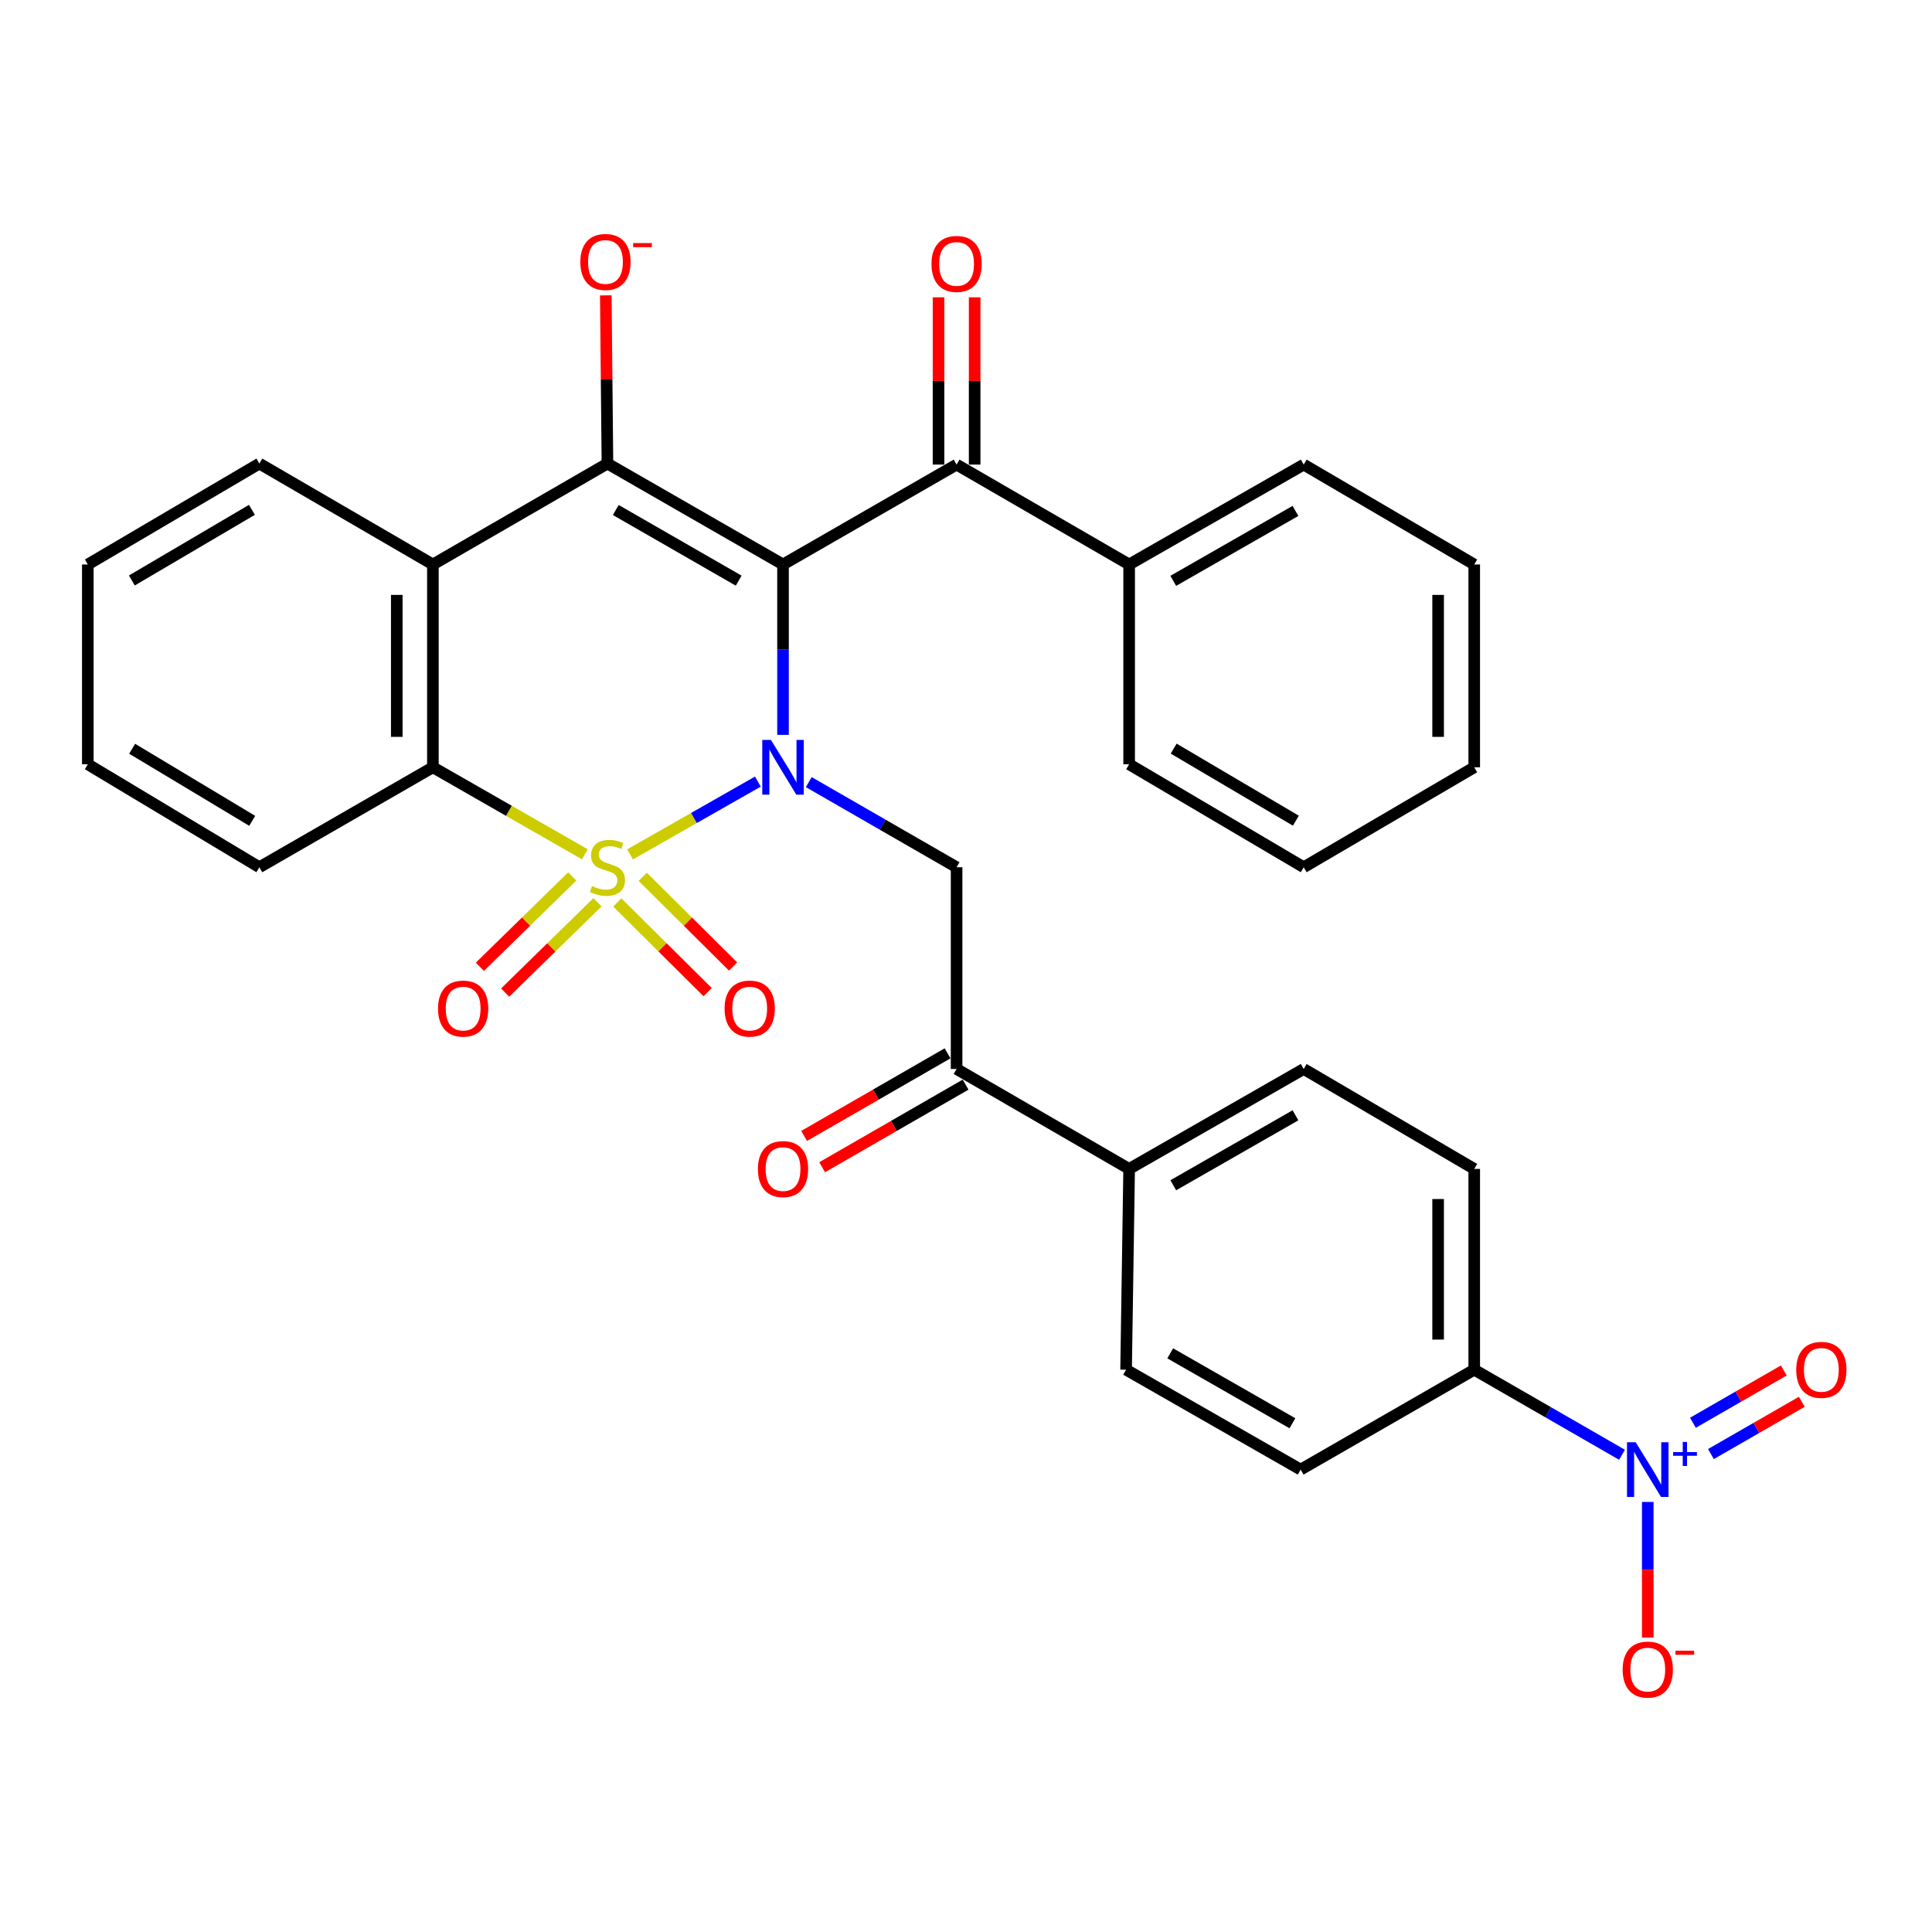 <?xml version='1.0' encoding='iso-8859-1'?>
<svg version='1.1' baseProfile='full'
              xmlns='http://www.w3.org/2000/svg'
                      xmlns:rdkit='http://www.rdkit.org/xml'
                      xmlns:xlink='http://www.w3.org/1999/xlink'
                  xml:space='preserve'
width='1000px' height='1000px' viewBox='0 0 1000 1000'>
<!-- END OF HEADER -->
<rect style='opacity:1.0;fill:#FFFFFF;stroke:none' width='1000' height='1000' x='0' y='0'> </rect>
<path class='bond-0' d='M 326.107,442.225 L 359.19,423.391' style='fill:none;fill-rule:evenodd;stroke:#CCCC00;stroke-width:6px;stroke-linecap:butt;stroke-linejoin:miter;stroke-opacity:1' />
<path class='bond-0' d='M 359.19,423.391 L 392.273,404.557' style='fill:none;fill-rule:evenodd;stroke:#0000FF;stroke-width:6px;stroke-linecap:butt;stroke-linejoin:miter;stroke-opacity:1' />
<path class='bond-3' d='M 302.73,442.193 L 263.397,419.669' style='fill:none;fill-rule:evenodd;stroke:#CCCC00;stroke-width:6px;stroke-linecap:butt;stroke-linejoin:miter;stroke-opacity:1' />
<path class='bond-3' d='M 263.397,419.669 L 224.064,397.145' style='fill:none;fill-rule:evenodd;stroke:#000000;stroke-width:6px;stroke-linecap:butt;stroke-linejoin:miter;stroke-opacity:1' />
<path class='bond-8' d='M 319.502,467.103 L 342.889,490.315' style='fill:none;fill-rule:evenodd;stroke:#CCCC00;stroke-width:6px;stroke-linecap:butt;stroke-linejoin:miter;stroke-opacity:1' />
<path class='bond-8' d='M 342.889,490.315 L 366.275,513.526' style='fill:none;fill-rule:evenodd;stroke:#FF0000;stroke-width:6px;stroke-linecap:butt;stroke-linejoin:miter;stroke-opacity:1' />
<path class='bond-8' d='M 332.67,453.836 L 356.057,477.047' style='fill:none;fill-rule:evenodd;stroke:#CCCC00;stroke-width:6px;stroke-linecap:butt;stroke-linejoin:miter;stroke-opacity:1' />
<path class='bond-8' d='M 356.057,477.047 L 379.443,500.259' style='fill:none;fill-rule:evenodd;stroke:#FF0000;stroke-width:6px;stroke-linecap:butt;stroke-linejoin:miter;stroke-opacity:1' />
<path class='bond-9' d='M 296.184,453.643 L 272.288,477.024' style='fill:none;fill-rule:evenodd;stroke:#CCCC00;stroke-width:6px;stroke-linecap:butt;stroke-linejoin:miter;stroke-opacity:1' />
<path class='bond-9' d='M 272.288,477.024 L 248.391,500.405' style='fill:none;fill-rule:evenodd;stroke:#FF0000;stroke-width:6px;stroke-linecap:butt;stroke-linejoin:miter;stroke-opacity:1' />
<path class='bond-9' d='M 309.257,467.004 L 285.361,490.385' style='fill:none;fill-rule:evenodd;stroke:#CCCC00;stroke-width:6px;stroke-linecap:butt;stroke-linejoin:miter;stroke-opacity:1' />
<path class='bond-9' d='M 285.361,490.385 L 261.464,513.766' style='fill:none;fill-rule:evenodd;stroke:#FF0000;stroke-width:6px;stroke-linecap:butt;stroke-linejoin:miter;stroke-opacity:1' />
<path class='bond-1' d='M 405.291,380.361 L 405.291,336.268' style='fill:none;fill-rule:evenodd;stroke:#0000FF;stroke-width:6px;stroke-linecap:butt;stroke-linejoin:miter;stroke-opacity:1' />
<path class='bond-1' d='M 405.291,336.268 L 405.291,292.175' style='fill:none;fill-rule:evenodd;stroke:#000000;stroke-width:6px;stroke-linecap:butt;stroke-linejoin:miter;stroke-opacity:1' />
<path class='bond-5' d='M 418.623,404.823 L 456.876,426.853' style='fill:none;fill-rule:evenodd;stroke:#0000FF;stroke-width:6px;stroke-linecap:butt;stroke-linejoin:miter;stroke-opacity:1' />
<path class='bond-5' d='M 456.876,426.853 L 495.13,448.883' style='fill:none;fill-rule:evenodd;stroke:#000000;stroke-width:6px;stroke-linecap:butt;stroke-linejoin:miter;stroke-opacity:1' />
<path class='bond-2' d='M 405.291,292.175 L 314.413,239.939' style='fill:none;fill-rule:evenodd;stroke:#000000;stroke-width:6px;stroke-linecap:butt;stroke-linejoin:miter;stroke-opacity:1' />
<path class='bond-2' d='M 382.344,300.546 L 318.729,263.981' style='fill:none;fill-rule:evenodd;stroke:#000000;stroke-width:6px;stroke-linecap:butt;stroke-linejoin:miter;stroke-opacity:1' />
<path class='bond-7' d='M 405.291,292.175 L 495.13,240.469' style='fill:none;fill-rule:evenodd;stroke:#000000;stroke-width:6px;stroke-linecap:butt;stroke-linejoin:miter;stroke-opacity:1' />
<path class='bond-12' d='M 314.413,239.939 L 313.984,196.409' style='fill:none;fill-rule:evenodd;stroke:#000000;stroke-width:6px;stroke-linecap:butt;stroke-linejoin:miter;stroke-opacity:1' />
<path class='bond-12' d='M 313.984,196.409 L 313.556,152.88' style='fill:none;fill-rule:evenodd;stroke:#FF0000;stroke-width:6px;stroke-linecap:butt;stroke-linejoin:miter;stroke-opacity:1' />
<path class='bond-32' d='M 314.413,239.939 L 224.064,292.175' style='fill:none;fill-rule:evenodd;stroke:#000000;stroke-width:6px;stroke-linecap:butt;stroke-linejoin:miter;stroke-opacity:1' />
<path class='bond-4' d='M 224.064,397.145 L 224.064,292.175' style='fill:none;fill-rule:evenodd;stroke:#000000;stroke-width:6px;stroke-linecap:butt;stroke-linejoin:miter;stroke-opacity:1' />
<path class='bond-4' d='M 205.371,381.4 L 205.371,307.921' style='fill:none;fill-rule:evenodd;stroke:#000000;stroke-width:6px;stroke-linecap:butt;stroke-linejoin:miter;stroke-opacity:1' />
<path class='bond-24' d='M 224.064,397.145 L 134.245,448.883' style='fill:none;fill-rule:evenodd;stroke:#000000;stroke-width:6px;stroke-linecap:butt;stroke-linejoin:miter;stroke-opacity:1' />
<path class='bond-23' d='M 224.064,292.175 L 134.245,239.939' style='fill:none;fill-rule:evenodd;stroke:#000000;stroke-width:6px;stroke-linecap:butt;stroke-linejoin:miter;stroke-opacity:1' />
<path class='bond-10' d='M 495.13,448.883 L 495.13,553.303' style='fill:none;fill-rule:evenodd;stroke:#000000;stroke-width:6px;stroke-linecap:butt;stroke-linejoin:miter;stroke-opacity:1' />
<path class='bond-6' d='M 839.548,752.984 L 801.304,730.968' style='fill:none;fill-rule:evenodd;stroke:#0000FF;stroke-width:6px;stroke-linecap:butt;stroke-linejoin:miter;stroke-opacity:1' />
<path class='bond-6' d='M 801.304,730.968 L 763.06,708.952' style='fill:none;fill-rule:evenodd;stroke:#000000;stroke-width:6px;stroke-linecap:butt;stroke-linejoin:miter;stroke-opacity:1' />
<path class='bond-13' d='M 852.879,777.404 L 852.879,812.504' style='fill:none;fill-rule:evenodd;stroke:#0000FF;stroke-width:6px;stroke-linecap:butt;stroke-linejoin:miter;stroke-opacity:1' />
<path class='bond-13' d='M 852.879,812.504 L 852.879,847.604' style='fill:none;fill-rule:evenodd;stroke:#FF0000;stroke-width:6px;stroke-linecap:butt;stroke-linejoin:miter;stroke-opacity:1' />
<path class='bond-14' d='M 885.577,752.624 L 909.093,739.092' style='fill:none;fill-rule:evenodd;stroke:#0000FF;stroke-width:6px;stroke-linecap:butt;stroke-linejoin:miter;stroke-opacity:1' />
<path class='bond-14' d='M 909.093,739.092 L 932.608,725.56' style='fill:none;fill-rule:evenodd;stroke:#FF0000;stroke-width:6px;stroke-linecap:butt;stroke-linejoin:miter;stroke-opacity:1' />
<path class='bond-14' d='M 876.254,736.423 L 899.769,722.89' style='fill:none;fill-rule:evenodd;stroke:#0000FF;stroke-width:6px;stroke-linecap:butt;stroke-linejoin:miter;stroke-opacity:1' />
<path class='bond-14' d='M 899.769,722.89 L 923.284,709.358' style='fill:none;fill-rule:evenodd;stroke:#FF0000;stroke-width:6px;stroke-linecap:butt;stroke-linejoin:miter;stroke-opacity:1' />
<path class='bond-16' d='M 504.477,240.469 L 504.477,197.177' style='fill:none;fill-rule:evenodd;stroke:#000000;stroke-width:6px;stroke-linecap:butt;stroke-linejoin:miter;stroke-opacity:1' />
<path class='bond-16' d='M 504.477,197.177 L 504.477,153.885' style='fill:none;fill-rule:evenodd;stroke:#FF0000;stroke-width:6px;stroke-linecap:butt;stroke-linejoin:miter;stroke-opacity:1' />
<path class='bond-16' d='M 485.784,240.469 L 485.784,197.177' style='fill:none;fill-rule:evenodd;stroke:#000000;stroke-width:6px;stroke-linecap:butt;stroke-linejoin:miter;stroke-opacity:1' />
<path class='bond-16' d='M 485.784,197.177 L 485.784,153.885' style='fill:none;fill-rule:evenodd;stroke:#FF0000;stroke-width:6px;stroke-linecap:butt;stroke-linejoin:miter;stroke-opacity:1' />
<path class='bond-17' d='M 495.13,240.469 L 584.44,292.175' style='fill:none;fill-rule:evenodd;stroke:#000000;stroke-width:6px;stroke-linecap:butt;stroke-linejoin:miter;stroke-opacity:1' />
<path class='bond-15' d='M 495.13,553.303 L 584.44,605.03' style='fill:none;fill-rule:evenodd;stroke:#000000;stroke-width:6px;stroke-linecap:butt;stroke-linejoin:miter;stroke-opacity:1' />
<path class='bond-18' d='M 490.467,545.203 L 453.343,566.578' style='fill:none;fill-rule:evenodd;stroke:#000000;stroke-width:6px;stroke-linecap:butt;stroke-linejoin:miter;stroke-opacity:1' />
<path class='bond-18' d='M 453.343,566.578 L 416.219,587.953' style='fill:none;fill-rule:evenodd;stroke:#FF0000;stroke-width:6px;stroke-linecap:butt;stroke-linejoin:miter;stroke-opacity:1' />
<path class='bond-18' d='M 499.794,561.403 L 462.67,582.778' style='fill:none;fill-rule:evenodd;stroke:#000000;stroke-width:6px;stroke-linecap:butt;stroke-linejoin:miter;stroke-opacity:1' />
<path class='bond-18' d='M 462.67,582.778 L 425.546,604.153' style='fill:none;fill-rule:evenodd;stroke:#FF0000;stroke-width:6px;stroke-linecap:butt;stroke-linejoin:miter;stroke-opacity:1' />
<path class='bond-11' d='M 763.06,708.952 L 763.06,605.03' style='fill:none;fill-rule:evenodd;stroke:#000000;stroke-width:6px;stroke-linecap:butt;stroke-linejoin:miter;stroke-opacity:1' />
<path class='bond-11' d='M 744.368,693.363 L 744.368,620.618' style='fill:none;fill-rule:evenodd;stroke:#000000;stroke-width:6px;stroke-linecap:butt;stroke-linejoin:miter;stroke-opacity:1' />
<path class='bond-34' d='M 763.06,708.952 L 673.221,760.658' style='fill:none;fill-rule:evenodd;stroke:#000000;stroke-width:6px;stroke-linecap:butt;stroke-linejoin:miter;stroke-opacity:1' />
<path class='bond-21' d='M 584.44,605.03 L 674.799,553.303' style='fill:none;fill-rule:evenodd;stroke:#000000;stroke-width:6px;stroke-linecap:butt;stroke-linejoin:miter;stroke-opacity:1' />
<path class='bond-21' d='M 607.281,613.494 L 670.532,577.285' style='fill:none;fill-rule:evenodd;stroke:#000000;stroke-width:6px;stroke-linecap:butt;stroke-linejoin:miter;stroke-opacity:1' />
<path class='bond-22' d='M 584.44,605.03 L 582.862,708.952' style='fill:none;fill-rule:evenodd;stroke:#000000;stroke-width:6px;stroke-linecap:butt;stroke-linejoin:miter;stroke-opacity:1' />
<path class='bond-25' d='M 584.44,292.175 L 674.799,240.469' style='fill:none;fill-rule:evenodd;stroke:#000000;stroke-width:6px;stroke-linecap:butt;stroke-linejoin:miter;stroke-opacity:1' />
<path class='bond-25' d='M 607.278,300.643 L 670.529,264.449' style='fill:none;fill-rule:evenodd;stroke:#000000;stroke-width:6px;stroke-linecap:butt;stroke-linejoin:miter;stroke-opacity:1' />
<path class='bond-26' d='M 584.44,292.175 L 584.44,395.588' style='fill:none;fill-rule:evenodd;stroke:#000000;stroke-width:6px;stroke-linecap:butt;stroke-linejoin:miter;stroke-opacity:1' />
<path class='bond-19' d='M 763.06,605.03 L 674.799,553.303' style='fill:none;fill-rule:evenodd;stroke:#000000;stroke-width:6px;stroke-linecap:butt;stroke-linejoin:miter;stroke-opacity:1' />
<path class='bond-20' d='M 673.221,760.658 L 582.862,708.952' style='fill:none;fill-rule:evenodd;stroke:#000000;stroke-width:6px;stroke-linecap:butt;stroke-linejoin:miter;stroke-opacity:1' />
<path class='bond-20' d='M 668.951,736.678 L 605.7,700.483' style='fill:none;fill-rule:evenodd;stroke:#000000;stroke-width:6px;stroke-linecap:butt;stroke-linejoin:miter;stroke-opacity:1' />
<path class='bond-33' d='M 134.245,239.939 L 45.455,292.175' style='fill:none;fill-rule:evenodd;stroke:#000000;stroke-width:6px;stroke-linecap:butt;stroke-linejoin:miter;stroke-opacity:1' />
<path class='bond-33' d='M 130.405,263.886 L 68.252,300.451' style='fill:none;fill-rule:evenodd;stroke:#000000;stroke-width:6px;stroke-linecap:butt;stroke-linejoin:miter;stroke-opacity:1' />
<path class='bond-28' d='M 134.245,448.883 L 45.455,395.588' style='fill:none;fill-rule:evenodd;stroke:#000000;stroke-width:6px;stroke-linecap:butt;stroke-linejoin:miter;stroke-opacity:1' />
<path class='bond-28' d='M 130.547,424.861 L 68.393,387.555' style='fill:none;fill-rule:evenodd;stroke:#000000;stroke-width:6px;stroke-linecap:butt;stroke-linejoin:miter;stroke-opacity:1' />
<path class='bond-30' d='M 674.799,240.469 L 763.06,292.175' style='fill:none;fill-rule:evenodd;stroke:#000000;stroke-width:6px;stroke-linecap:butt;stroke-linejoin:miter;stroke-opacity:1' />
<path class='bond-29' d='M 584.44,395.588 L 674.799,448.883' style='fill:none;fill-rule:evenodd;stroke:#000000;stroke-width:6px;stroke-linecap:butt;stroke-linejoin:miter;stroke-opacity:1' />
<path class='bond-29' d='M 607.491,387.481 L 670.742,424.788' style='fill:none;fill-rule:evenodd;stroke:#000000;stroke-width:6px;stroke-linecap:butt;stroke-linejoin:miter;stroke-opacity:1' />
<path class='bond-27' d='M 45.455,292.175 L 45.455,395.588' style='fill:none;fill-rule:evenodd;stroke:#000000;stroke-width:6px;stroke-linecap:butt;stroke-linejoin:miter;stroke-opacity:1' />
<path class='bond-35' d='M 674.799,448.883 L 763.06,397.145' style='fill:none;fill-rule:evenodd;stroke:#000000;stroke-width:6px;stroke-linecap:butt;stroke-linejoin:miter;stroke-opacity:1' />
<path class='bond-31' d='M 763.06,292.175 L 763.06,397.145' style='fill:none;fill-rule:evenodd;stroke:#000000;stroke-width:6px;stroke-linecap:butt;stroke-linejoin:miter;stroke-opacity:1' />
<path class='bond-31' d='M 744.368,307.921 L 744.368,381.4' style='fill:none;fill-rule:evenodd;stroke:#000000;stroke-width:6px;stroke-linecap:butt;stroke-linejoin:miter;stroke-opacity:1' />
<path  class='atom-0' d='M 306.413 458.603
Q 306.733 458.723, 308.053 459.283
Q 309.373 459.843, 310.813 460.203
Q 312.293 460.523, 313.733 460.523
Q 316.413 460.523, 317.973 459.243
Q 319.533 457.923, 319.533 455.643
Q 319.533 454.083, 318.733 453.123
Q 317.973 452.163, 316.773 451.643
Q 315.573 451.123, 313.573 450.523
Q 311.053 449.763, 309.533 449.043
Q 308.053 448.323, 306.973 446.803
Q 305.933 445.283, 305.933 442.723
Q 305.933 439.163, 308.333 436.963
Q 310.773 434.763, 315.573 434.763
Q 318.853 434.763, 322.573 436.323
L 321.653 439.403
Q 318.253 438.003, 315.693 438.003
Q 312.933 438.003, 311.413 439.163
Q 309.893 440.283, 309.933 442.243
Q 309.933 443.763, 310.693 444.683
Q 311.493 445.603, 312.613 446.123
Q 313.773 446.643, 315.693 447.243
Q 318.253 448.043, 319.773 448.843
Q 321.293 449.643, 322.373 451.283
Q 323.493 452.883, 323.493 455.643
Q 323.493 459.563, 320.853 461.683
Q 318.253 463.763, 313.893 463.763
Q 311.373 463.763, 309.453 463.203
Q 307.573 462.683, 305.333 461.763
L 306.413 458.603
' fill='#CCCC00'/>
<path  class='atom-1' d='M 399.031 382.985
L 408.311 397.985
Q 409.231 399.465, 410.711 402.145
Q 412.191 404.825, 412.271 404.985
L 412.271 382.985
L 416.031 382.985
L 416.031 411.305
L 412.151 411.305
L 402.191 394.905
Q 401.031 392.985, 399.791 390.785
Q 398.591 388.585, 398.231 387.905
L 398.231 411.305
L 394.551 411.305
L 394.551 382.985
L 399.031 382.985
' fill='#0000FF'/>
<path  class='atom-7' d='M 846.619 746.498
L 855.899 761.498
Q 856.819 762.978, 858.299 765.658
Q 859.779 768.338, 859.859 768.498
L 859.859 746.498
L 863.619 746.498
L 863.619 774.818
L 859.739 774.818
L 849.779 758.418
Q 848.619 756.498, 847.379 754.298
Q 846.179 752.098, 845.819 751.418
L 845.819 774.818
L 842.139 774.818
L 842.139 746.498
L 846.619 746.498
' fill='#0000FF'/>
<path  class='atom-7' d='M 865.995 751.603
L 870.985 751.603
L 870.985 746.349
L 873.202 746.349
L 873.202 751.603
L 878.324 751.603
L 878.324 753.504
L 873.202 753.504
L 873.202 758.784
L 870.985 758.784
L 870.985 753.504
L 865.995 753.504
L 865.995 751.603
' fill='#0000FF'/>
<path  class='atom-9' d='M 375.041 522.041
Q 375.041 515.241, 378.401 511.441
Q 381.761 507.641, 388.041 507.641
Q 394.321 507.641, 397.681 511.441
Q 401.041 515.241, 401.041 522.041
Q 401.041 528.921, 397.641 532.841
Q 394.241 536.721, 388.041 536.721
Q 381.801 536.721, 378.401 532.841
Q 375.041 528.961, 375.041 522.041
M 388.041 533.521
Q 392.361 533.521, 394.681 530.641
Q 397.041 527.721, 397.041 522.041
Q 397.041 516.481, 394.681 513.681
Q 392.361 510.841, 388.041 510.841
Q 383.721 510.841, 381.361 513.641
Q 379.041 516.441, 379.041 522.041
Q 379.041 527.761, 381.361 530.641
Q 383.721 533.521, 388.041 533.521
' fill='#FF0000'/>
<path  class='atom-10' d='M 226.725 522.041
Q 226.725 515.241, 230.085 511.441
Q 233.445 507.641, 239.725 507.641
Q 246.005 507.641, 249.365 511.441
Q 252.725 515.241, 252.725 522.041
Q 252.725 528.921, 249.325 532.841
Q 245.925 536.721, 239.725 536.721
Q 233.485 536.721, 230.085 532.841
Q 226.725 528.961, 226.725 522.041
M 239.725 533.521
Q 244.045 533.521, 246.365 530.641
Q 248.725 527.721, 248.725 522.041
Q 248.725 516.481, 246.365 513.681
Q 244.045 510.841, 239.725 510.841
Q 235.405 510.841, 233.045 513.641
Q 230.725 516.441, 230.725 522.041
Q 230.725 527.761, 233.045 530.641
Q 235.405 533.521, 239.725 533.521
' fill='#FF0000'/>
<path  class='atom-13' d='M 300.385 135.589
Q 300.385 128.789, 303.745 124.989
Q 307.105 121.189, 313.385 121.189
Q 319.665 121.189, 323.025 124.989
Q 326.385 128.789, 326.385 135.589
Q 326.385 142.469, 322.985 146.389
Q 319.585 150.269, 313.385 150.269
Q 307.145 150.269, 303.745 146.389
Q 300.385 142.509, 300.385 135.589
M 313.385 147.069
Q 317.705 147.069, 320.025 144.189
Q 322.385 141.269, 322.385 135.589
Q 322.385 130.029, 320.025 127.229
Q 317.705 124.389, 313.385 124.389
Q 309.065 124.389, 306.705 127.189
Q 304.385 129.989, 304.385 135.589
Q 304.385 141.309, 306.705 144.189
Q 309.065 147.069, 313.385 147.069
' fill='#FF0000'/>
<path  class='atom-13' d='M 327.705 125.811
L 337.393 125.811
L 337.393 127.923
L 327.705 127.923
L 327.705 125.811
' fill='#FF0000'/>
<path  class='atom-14' d='M 839.879 864.171
Q 839.879 857.371, 843.239 853.571
Q 846.599 849.771, 852.879 849.771
Q 859.159 849.771, 862.519 853.571
Q 865.879 857.371, 865.879 864.171
Q 865.879 871.051, 862.479 874.971
Q 859.079 878.851, 852.879 878.851
Q 846.639 878.851, 843.239 874.971
Q 839.879 871.091, 839.879 864.171
M 852.879 875.651
Q 857.199 875.651, 859.519 872.771
Q 861.879 869.851, 861.879 864.171
Q 861.879 858.611, 859.519 855.811
Q 857.199 852.971, 852.879 852.971
Q 848.559 852.971, 846.199 855.771
Q 843.879 858.571, 843.879 864.171
Q 843.879 869.891, 846.199 872.771
Q 848.559 875.651, 852.879 875.651
' fill='#FF0000'/>
<path  class='atom-14' d='M 867.199 854.394
L 876.888 854.394
L 876.888 856.506
L 867.199 856.506
L 867.199 854.394
' fill='#FF0000'/>
<path  class='atom-15' d='M 929.729 709.032
Q 929.729 702.232, 933.089 698.432
Q 936.449 694.632, 942.729 694.632
Q 949.009 694.632, 952.369 698.432
Q 955.729 702.232, 955.729 709.032
Q 955.729 715.912, 952.329 719.832
Q 948.929 723.712, 942.729 723.712
Q 936.489 723.712, 933.089 719.832
Q 929.729 715.952, 929.729 709.032
M 942.729 720.512
Q 947.049 720.512, 949.369 717.632
Q 951.729 714.712, 951.729 709.032
Q 951.729 703.472, 949.369 700.672
Q 947.049 697.832, 942.729 697.832
Q 938.409 697.832, 936.049 700.632
Q 933.729 703.432, 933.729 709.032
Q 933.729 714.752, 936.049 717.632
Q 938.409 720.512, 942.729 720.512
' fill='#FF0000'/>
<path  class='atom-17' d='M 482.13 136.606
Q 482.13 129.806, 485.49 126.006
Q 488.85 122.206, 495.13 122.206
Q 501.41 122.206, 504.77 126.006
Q 508.13 129.806, 508.13 136.606
Q 508.13 143.486, 504.73 147.406
Q 501.33 151.286, 495.13 151.286
Q 488.89 151.286, 485.49 147.406
Q 482.13 143.526, 482.13 136.606
M 495.13 148.086
Q 499.45 148.086, 501.77 145.206
Q 504.13 142.286, 504.13 136.606
Q 504.13 131.046, 501.77 128.246
Q 499.45 125.406, 495.13 125.406
Q 490.81 125.406, 488.45 128.206
Q 486.13 131.006, 486.13 136.606
Q 486.13 142.326, 488.45 145.206
Q 490.81 148.086, 495.13 148.086
' fill='#FF0000'/>
<path  class='atom-19' d='M 392.291 605.11
Q 392.291 598.31, 395.651 594.51
Q 399.011 590.71, 405.291 590.71
Q 411.571 590.71, 414.931 594.51
Q 418.291 598.31, 418.291 605.11
Q 418.291 611.99, 414.891 615.91
Q 411.491 619.79, 405.291 619.79
Q 399.051 619.79, 395.651 615.91
Q 392.291 612.03, 392.291 605.11
M 405.291 616.59
Q 409.611 616.59, 411.931 613.71
Q 414.291 610.79, 414.291 605.11
Q 414.291 599.55, 411.931 596.75
Q 409.611 593.91, 405.291 593.91
Q 400.971 593.91, 398.611 596.71
Q 396.291 599.51, 396.291 605.11
Q 396.291 610.83, 398.611 613.71
Q 400.971 616.59, 405.291 616.59
' fill='#FF0000'/>
</svg>
